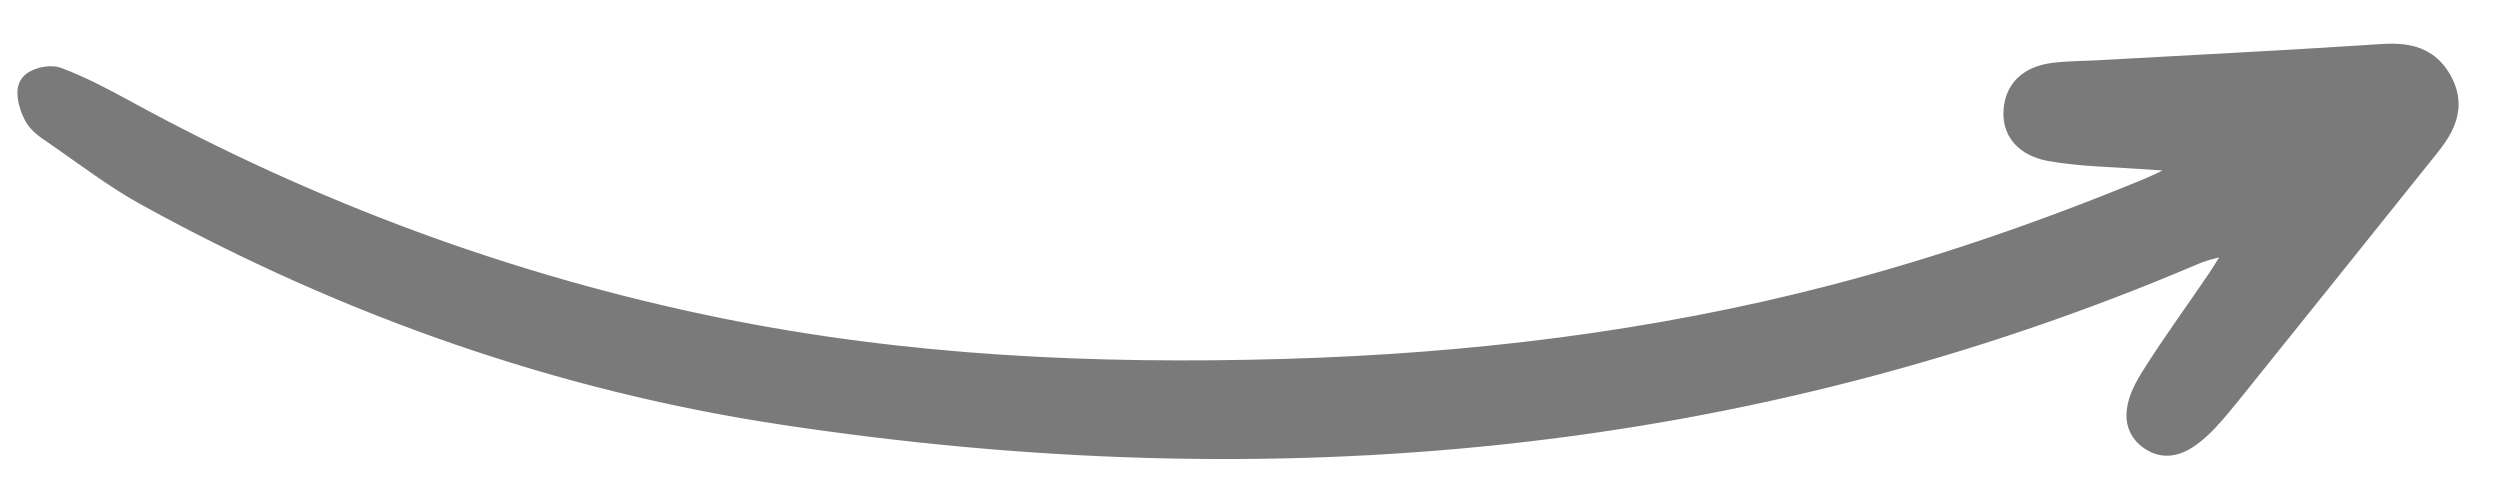 <svg width="47" height="9" viewBox="0 0 47 9" fill="none" xmlns="http://www.w3.org/2000/svg">
<path d="M41.117 2.983C40.845 2.966 40.569 2.952 40.295 2.93C39.715 2.888 39.133 2.883 38.563 2.783C38.23 2.727 37.877 2.529 37.917 2.07C37.951 1.656 38.246 1.478 38.609 1.431C38.892 1.395 39.184 1.397 39.471 1.381C41.147 1.288 42.827 1.204 44.501 1.096C45.012 1.062 45.539 0.983 45.851 1.536C46.168 2.102 45.794 2.511 45.479 2.902C44.275 4.404 43.075 5.903 41.869 7.401C41.736 7.564 41.603 7.727 41.459 7.879C41.033 8.323 40.731 8.42 40.444 8.217C40.157 8.014 40.141 7.67 40.48 7.131C40.872 6.504 41.31 5.908 41.725 5.296C41.863 5.089 41.989 4.877 42.126 4.665L42.014 4.509C41.753 4.581 41.473 4.625 41.229 4.732C32.769 8.334 23.896 9.122 14.735 7.738C10.563 7.111 6.573 5.716 2.804 3.644C2.19 3.309 1.629 2.875 1.049 2.476C0.916 2.387 0.761 2.283 0.692 2.149C0.614 1.997 0.536 1.757 0.601 1.637C0.656 1.532 0.928 1.46 1.063 1.511C1.487 1.67 1.895 1.884 2.294 2.101C5.845 4.047 9.578 5.423 13.483 6.22C17.013 6.939 20.572 7.1 24.133 6.998C27.636 6.898 31.095 6.483 34.474 5.604C36.497 5.078 38.471 4.393 40.402 3.597C40.662 3.489 40.909 3.355 41.163 3.234C41.148 3.147 41.133 3.06 41.12 2.977L41.117 2.983Z" fill="#7A7A7A" stroke="#7A7A7A" stroke-width="0.5"/>
</svg>
